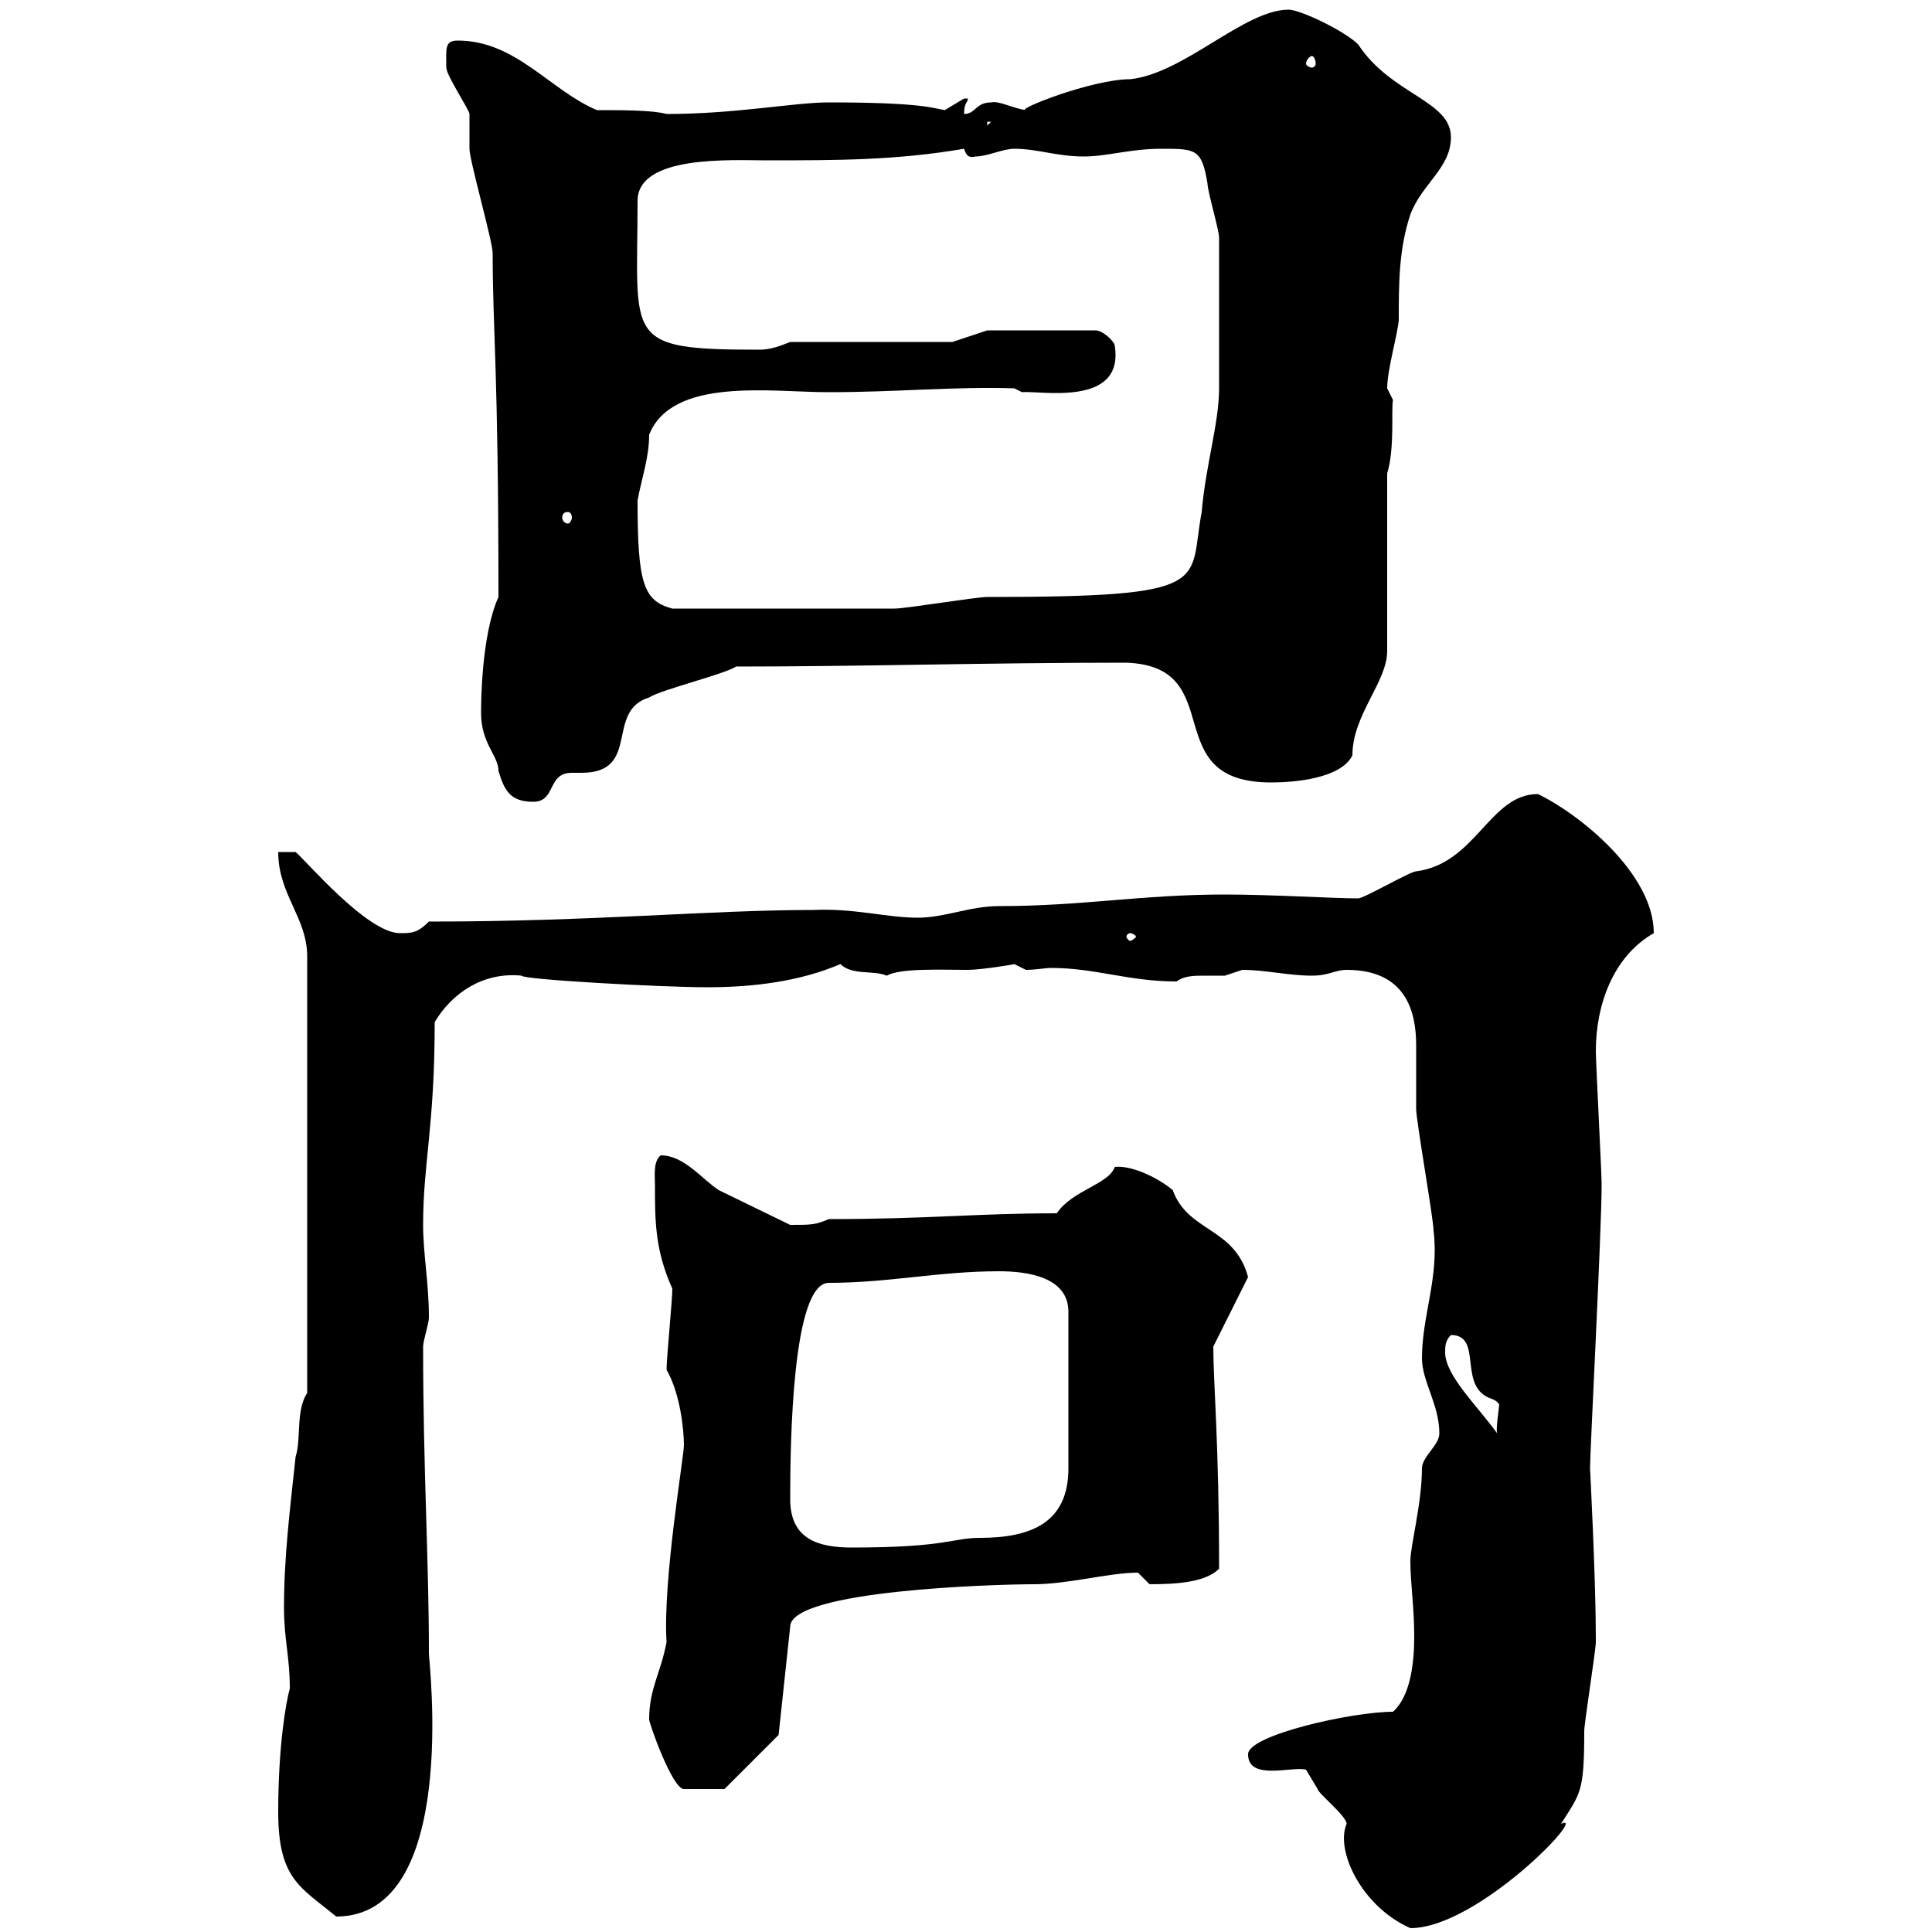 <svg xmlns="http://www.w3.org/2000/svg" xmlns:xlink="http://www.w3.org/1999/xlink" width="300" height="300"><path d="M193.80 272.40C193.80 276.60 200.70 274.20 202.80 274.80C202.80 274.80 204.60 277.80 204.60 277.80C204.60 278.40 209.10 282 209.10 283.20C207.30 287.40 211.50 296.10 219 299.40C229.50 299.40 246.90 281.10 242.40 283.20C245.40 278.40 246 278.40 246 268.80C246 267.60 247.80 256.20 247.80 255C247.80 254.40 247.80 254.40 247.80 254.40C247.80 245.10 246.90 228 246.90 228C246.90 225.30 248.70 191.10 248.70 183.90C248.70 182.10 247.80 165 247.80 163.20C247.80 156 250.50 148.50 256.80 144.90C256.80 135.60 245.10 126.30 238.80 123.30C231.30 123.30 229.20 134.10 219.90 135.30C219 135.30 211.80 139.50 210.90 139.50C207 139.50 197.40 138.90 190.20 138.90C177.30 138.90 168 140.70 155.10 140.70C150.60 140.70 146.70 142.50 142.50 142.50C137.70 142.50 132.60 141 126.30 141.30C110.10 141.30 92.40 143.10 66.60 143.10C64.80 144.90 63.90 144.90 62.10 144.90C57 144.90 47.40 133.50 45.90 132.30L43.20 132.30C43.20 138.90 47.70 142.50 47.70 148.50L47.70 216.30C45.90 219 46.80 223.50 45.90 226.20C45 234.60 44.10 241.80 44.10 249.60C44.10 254.70 45 257.10 45 262.20C44.40 264.30 43.20 271.20 43.20 281.40C43.20 291.90 46.80 293.10 52.20 297.60C71.40 297.60 66.60 258 66.60 256.80C66.60 241.80 65.70 228.30 65.70 209.10C65.70 208.20 66.60 205.50 66.60 204.60C66.60 199.20 65.70 194.70 65.70 190.20C65.70 180.60 67.50 174.90 67.50 158.70C70.20 154.20 75 150.90 81 151.50C81 152.10 102.60 153.30 109.80 153.30C117 153.30 124.20 152.40 130.50 149.70C132.30 151.50 135.60 150.60 137.70 151.50C139.80 150.30 146.10 150.60 150.30 150.60C152.40 150.60 157.80 149.70 157.50 149.70C157.50 149.70 159.30 150.60 159.30 150.60C160.80 150.60 162.30 150.30 163.20 150.30C170.10 150.30 175.20 152.40 182.70 152.40C183.90 151.50 185.40 151.50 187.20 151.50C188.10 151.50 189.60 151.50 190.20 151.50C190.20 151.50 192.90 150.60 192.90 150.60C196.50 150.60 200.10 151.50 203.70 151.50C206.40 151.50 207.30 150.60 209.10 150.60C218.40 150.60 219.90 157.20 219.90 162.30C219.90 164.70 219.90 167.10 219.90 169.80C219.90 170.40 219.90 171.60 219.90 172.20C219.90 174 222.60 189.30 222.60 191.10C223.50 198.30 220.80 204.30 220.80 210.90C220.80 214.50 223.50 218.10 223.50 222.60C223.50 224.40 220.80 226.20 220.80 228C220.80 233.40 219 240 219 242.40C219 245.70 219.60 249.60 219.60 254.10C219.60 258.30 219 263.40 216.30 265.80C210 265.80 193.80 269.40 193.80 272.40ZM100.80 267C100.80 267.60 104.40 277.80 106.20 277.80L112.50 277.80L120.90 269.40L122.70 252.60C122.70 246.90 154.80 246 160.50 246C165.90 246 172.20 244.20 176.70 244.20C176.70 244.20 178.50 246 178.50 246C182.70 246 187.20 245.70 189.30 243.60C189.30 224.10 188.40 214.80 188.40 209.10L193.80 198.30C191.70 190.50 184.50 191.40 182.10 184.80C180 183 175.80 180.90 173.10 181.20C172.20 183.90 166.50 184.80 164.10 188.40C151.50 188.40 144.30 189.30 128.70 189.30C126.60 190.20 126 190.20 122.70 190.20C120.90 189.30 113.40 185.70 111.60 184.80C108.90 183 106.20 179.40 102.60 179.40C101.40 180.30 101.70 182.70 101.70 183.90C101.70 189.60 101.70 194.10 104.40 200.10C104.40 201.90 103.50 210.90 103.50 212.70C105.60 216.30 106.20 222 106.20 224.40C106.20 226.20 102.90 245.40 103.50 255C102.60 259.80 100.80 262.20 100.80 267ZM122.70 232.80C122.70 224.10 123 199.20 128.70 199.20C138 199.20 145.80 197.40 155.10 197.40C159.60 197.40 165.90 198.30 165.90 203.70L165.90 228C165.90 236.40 160.20 238.80 152.10 238.80C147.90 238.80 147 240.30 132.30 240.30C127.20 240.30 122.70 239.10 122.70 232.80ZM224.40 210C224.40 209.10 224.40 208.20 225.30 207.30C230.40 207.30 226.20 215.40 231.60 217.20C232.50 217.50 232.80 218.10 232.80 218.10C232.80 218.40 232.20 222.30 232.50 222.60C229.50 218.40 224.40 213.60 224.40 210ZM175.50 144.90C175.80 144.90 176.40 145.20 176.40 145.50C176.40 145.50 175.80 146.10 175.50 146.10C175.20 146.10 174.90 145.50 174.90 145.50C174.90 145.20 175.20 144.90 175.50 144.90ZM74.70 110.70C74.70 115.50 77.40 117.30 77.40 119.70C78.30 122.70 79.20 124.50 82.80 124.50C86.40 124.50 84.90 120 88.80 120C89.10 120 89.40 120 90.30 120C99.60 120 93.90 110.40 100.80 108.30C102.60 107.10 112.50 104.70 114.30 103.50C134.10 103.50 153 102.90 174.90 102.90C191.10 103.50 179.40 121.50 197.40 121.50C201 121.50 208.20 120.90 210 117.30C210 111 215.40 105.90 215.40 101.10L215.40 73.50C216.60 69.60 216 63.60 216.30 62.10C216.30 62.10 215.40 60.30 215.40 60.30C215.40 57.30 217.20 51.30 217.20 49.50C217.20 44.10 217.20 38.70 219 33.30C220.80 28.50 225.30 26.10 225.30 21.30C225.30 15.60 216 14.70 210.90 6.90C208.80 4.80 201.90 1.50 200.10 1.50C193.20 1.50 183.90 11.40 175.50 12.30C169.50 12.30 157.50 17.10 159.30 17.10C157.20 16.80 155.10 15.60 153.90 15.90C151.50 15.90 151.50 17.70 149.70 17.70C149.70 15.90 150.30 15.90 150.30 15.30C150.30 15.30 149.70 15.30 149.70 15.30C149.70 15.30 146.70 17.10 146.70 17.10C144.90 16.80 143.10 15.90 128.70 15.90C123.30 15.90 114.30 17.70 103.50 17.70C101.40 17.10 96.60 17.10 92.70 17.10C85.50 14.10 80.10 6.30 71.10 6.30C69 6.30 69.30 7.50 69.30 10.50C69.30 11.70 72.90 17.10 72.90 17.70C72.90 18.90 72.90 22.50 72.90 23.10C72.90 24.90 76.50 37.50 76.50 39.30C76.50 51.30 77.40 57.30 77.40 92.70C74.70 98.70 74.70 109.50 74.70 110.70ZM99 77.70C99.60 74.40 100.80 71.10 100.80 67.50C104.40 58.50 119.70 60.90 128.70 60.90C139.20 60.90 148.20 60 157.50 60.30L158.70 60.90C161.40 60.60 174.60 63.30 173.10 53.70C173.10 53.10 171.30 51.30 170.10 51.30L153.30 51.30L147.90 53.10L122.70 53.10C121.20 53.70 119.70 54.30 117.90 54.30C96.60 54.30 99 52.80 99 31.20C99 24 113.70 24.90 119.10 24.90C129.90 24.90 139.20 24.90 149.70 23.10C150 24 150.30 24.60 151.50 24.30C153.30 24.30 155.70 23.10 157.50 23.10C161.10 23.10 164.10 24.30 168.30 24.30C171.90 24.30 175.50 23.10 180.30 23.10C185.70 23.10 186.60 23.10 187.50 28.50C187.50 29.70 189.30 35.70 189.30 36.90L189.30 60.30C189.30 65.70 187.20 72.30 186.60 79.50C184.50 90.60 189 92.70 153.30 92.70C151.50 92.70 140.70 94.50 138.90 94.50C132.60 94.50 121.20 94.50 104.40 94.50C99.90 93.30 99 90.60 99 77.70ZM88.20 79.50C88.50 79.50 88.80 79.80 88.80 80.40C88.80 80.70 88.50 81.30 88.20 81.30C87.60 81.30 87.30 80.70 87.30 80.40C87.30 79.80 87.60 79.50 88.20 79.50ZM153.30 18.90L153.90 18.90L153.30 19.50ZM203.70 8.70C204 8.70 204.30 9.30 204.30 9.90C204.30 10.20 204 10.50 203.70 10.50C203.40 10.50 202.80 10.20 202.80 9.90C202.80 9.30 203.40 8.70 203.70 8.70Z"/></svg>